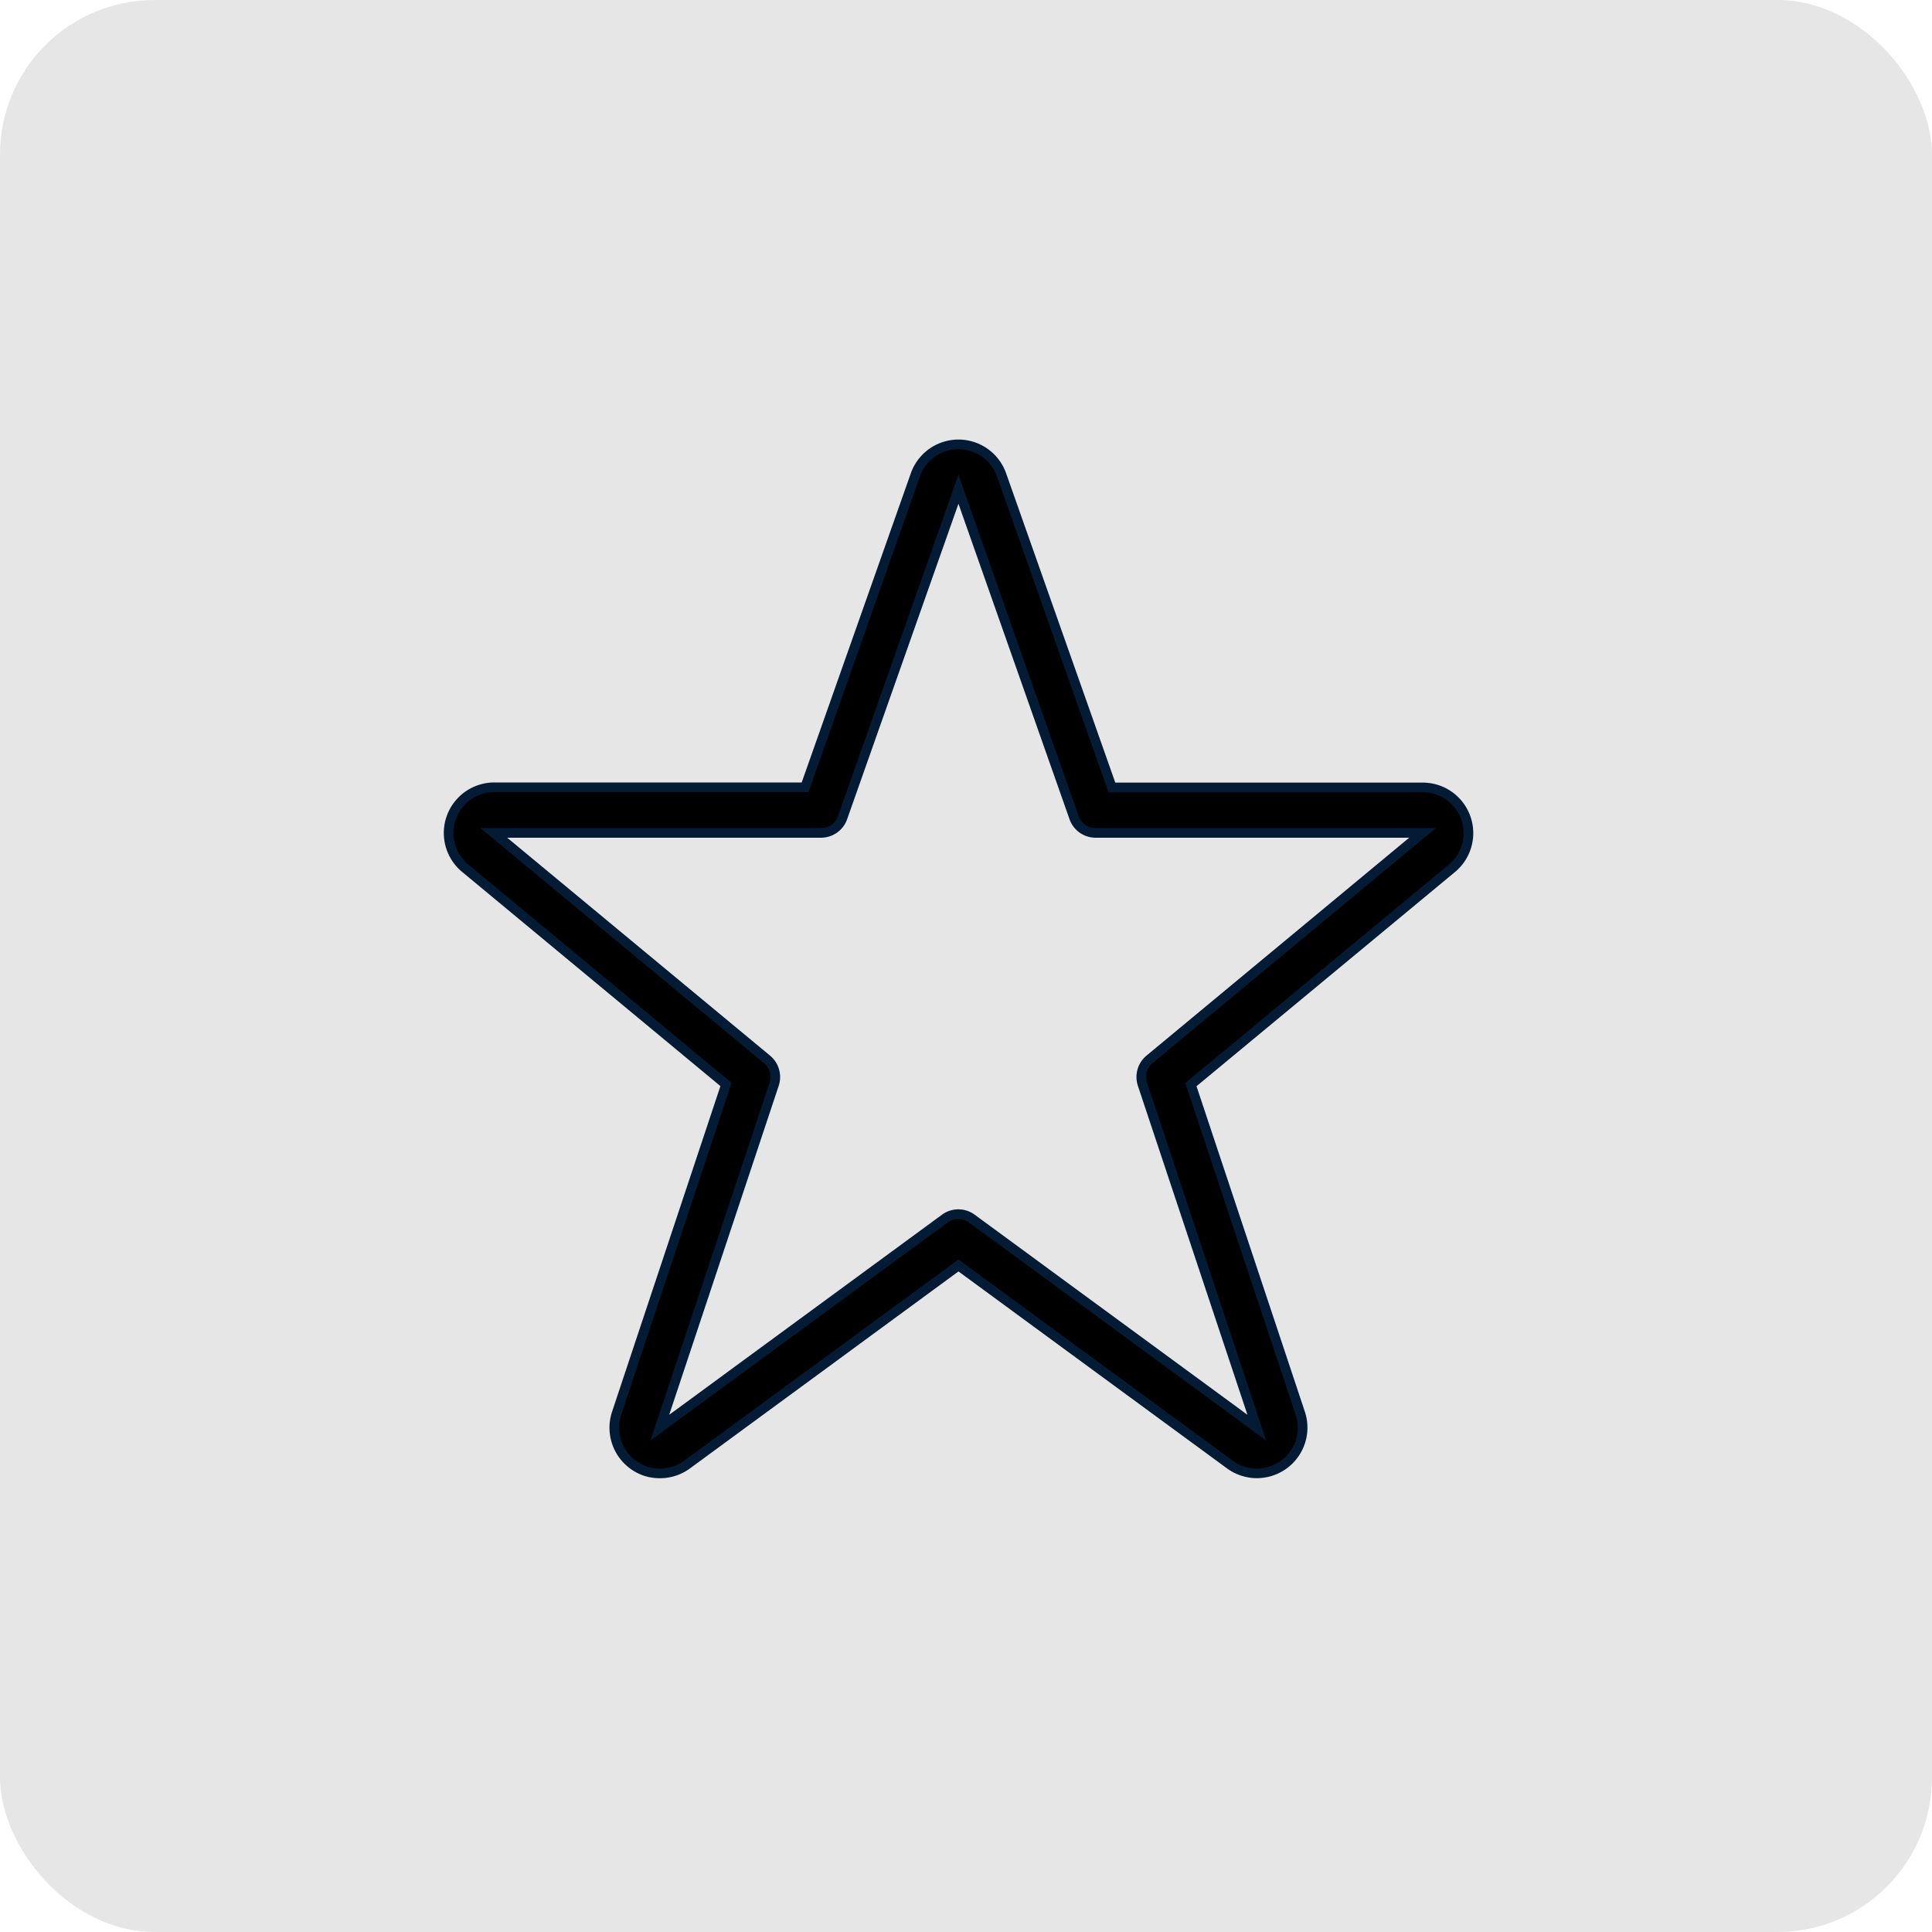 <svg xmlns="http://www.w3.org/2000/svg" viewBox="0 0 400 400"><defs><style>.cls-1{fill:#cfcfcf;opacity:0.5;}.cls-2{fill:none;stroke:#041b35;stroke-width:2px;}</style></defs><g id="Layer_2" data-name="Layer 2"><g id="Layer_1-2" data-name="Layer 1"><rect class="cls-1" width="400" height="400" rx="32"/><path d="M238,219.33a4.77,4.77,0,0,0-1.47,5.14l23.68,71.11-59-43.28a4.72,4.72,0,0,0-5.6,0l-59,43.28,23.67-71.11a4.76,4.76,0,0,0-1.48-5.14l-56.56-46.89,67.74,0a4.72,4.72,0,0,0,4.46-3.15l24-68,23.94,68a4.72,4.72,0,0,0,4.46,3.15h67.69ZM136.65,305.05a9.47,9.47,0,0,0,5.6-1.83L198.44,262l56.22,41.23a9.51,9.51,0,0,0,5.55,1.81,10.24,10.24,0,0,0,1.55-.13,9.46,9.46,0,0,0,7.46-12.28l-22.66-68.07,54.08-44.82a9.46,9.46,0,0,0-6.1-16.71H230.2l-22.87-64.8a9.46,9.46,0,0,0-17.75-.08L166.69,163H102.36a9.46,9.46,0,0,0-6.15,16.66l54.11,44.87L127.67,292.6a9.5,9.5,0,0,0,6,12A9.66,9.66,0,0,0,136.65,305.05Z"/><path class="cls-2" d="M238,219.33a4.77,4.77,0,0,0-1.47,5.14l23.68,71.11-59-43.28a4.72,4.72,0,0,0-5.6,0l-59,43.28,23.67-71.11a4.76,4.76,0,0,0-1.48-5.14l-56.56-46.89,67.74,0a4.72,4.72,0,0,0,4.46-3.15l24-68,23.94,68a4.72,4.72,0,0,0,4.46,3.15h67.69ZM136.65,305.05a9.47,9.47,0,0,0,5.6-1.83L198.44,262l56.22,41.23a9.51,9.51,0,0,0,5.55,1.81,10.24,10.24,0,0,0,1.55-.13,9.46,9.46,0,0,0,7.46-12.28l-22.66-68.07,54.08-44.82a9.46,9.46,0,0,0-6.1-16.71H230.2l-22.87-64.8a9.46,9.46,0,0,0-17.75-.08L166.69,163H102.36a9.46,9.46,0,0,0-6.15,16.66l54.11,44.87L127.67,292.6a9.5,9.5,0,0,0,6,12A9.66,9.66,0,0,0,136.65,305.05Z"/></g></g></svg>